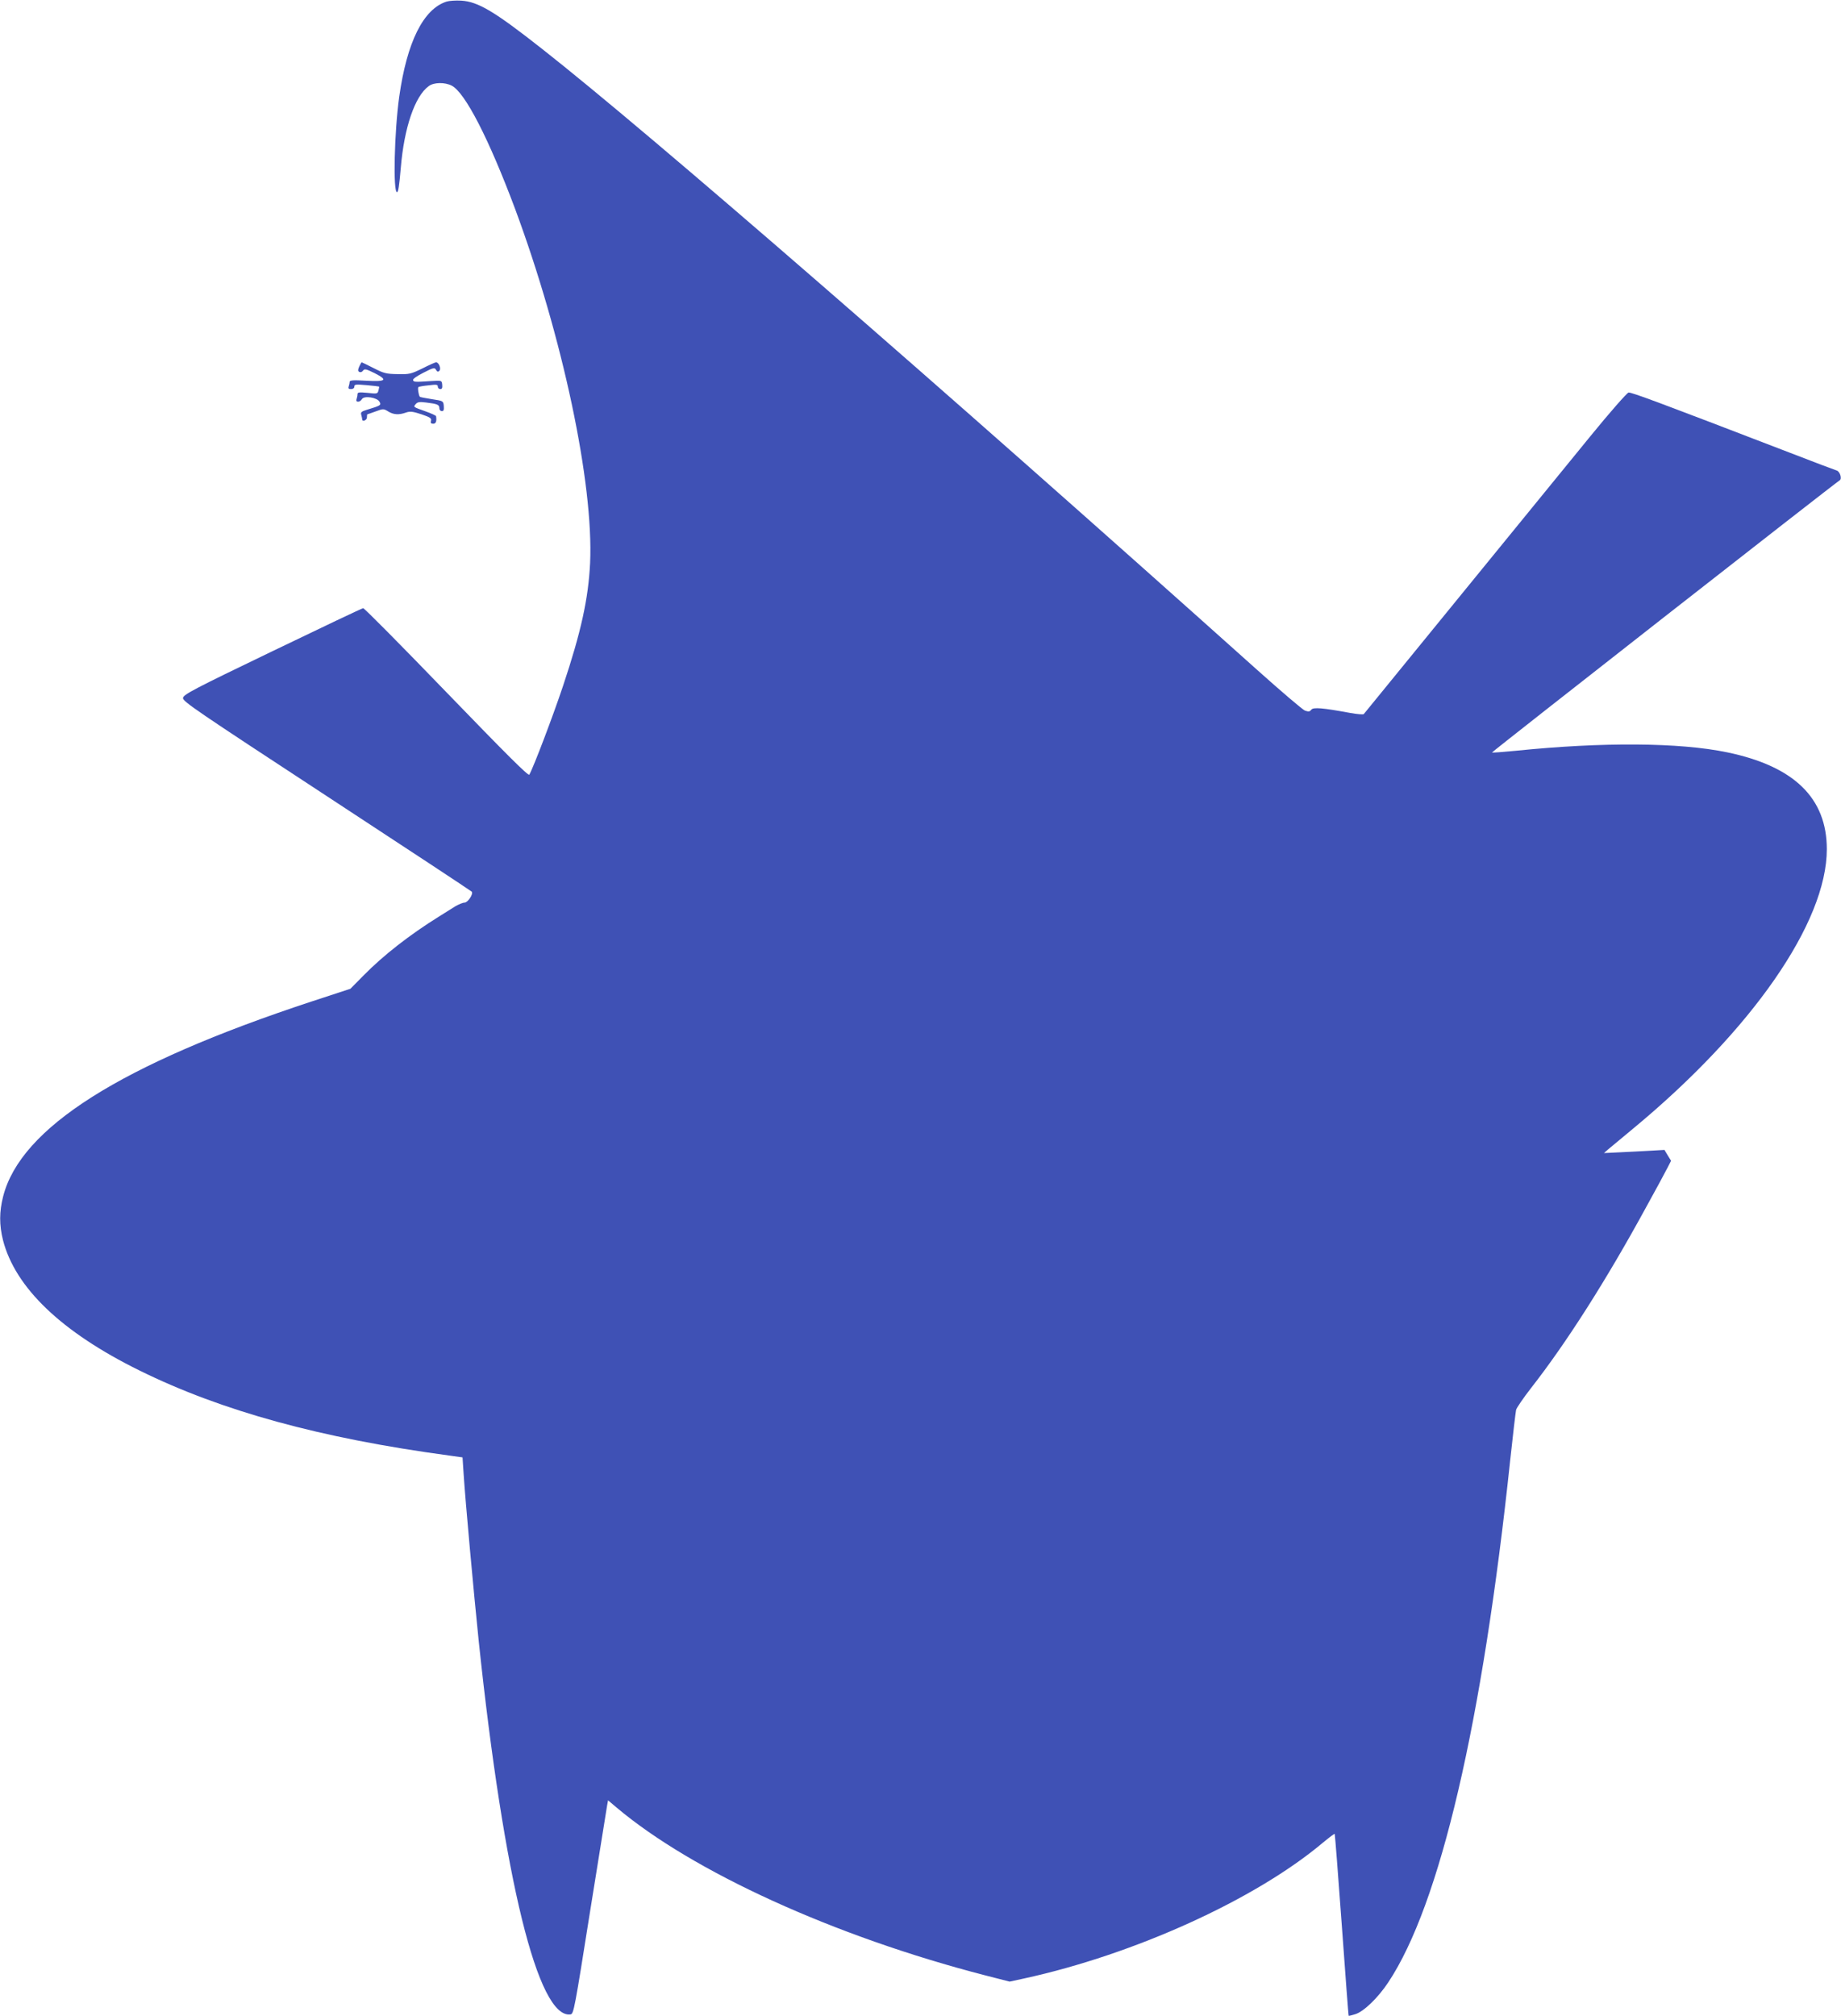 <?xml version="1.0" standalone="no"?>
<!DOCTYPE svg PUBLIC "-//W3C//DTD SVG 20010904//EN"
 "http://www.w3.org/TR/2001/REC-SVG-20010904/DTD/svg10.dtd">
<svg version="1.0" xmlns="http://www.w3.org/2000/svg"
 width="1169pt" height="1280pt" viewBox="0 0 1169 1280"
 preserveAspectRatio="xMidYMid meet">
<g transform="translate(0,1280) scale(0.1,-0.1)"
fill="#3f51b5" stroke="none">
<path d="M2836 12790 c-148 -47 -252 -257 -301 -604 -31 -222 -40 -606 -14
-606 8 0 14 39 24 155 21 253 89 454 177 518 33 25 102 26 147 3 85 -45 235
-337 401 -780 303 -816 500 -1746 477 -2251 -11 -225 -57 -436 -172 -780 -62
-186 -186 -513 -214 -563 -6 -10 -147 131 -525 522 -285 295 -523 536 -530
535 -6 0 -265 -123 -576 -273 -505 -243 -565 -275 -568 -297 -2 -22 84 -80
913 -623 504 -330 918 -603 921 -607 10 -16 -26 -69 -46 -69 -11 0 -37 -11
-58 -23 -20 -13 -68 -43 -107 -67 -183 -114 -350 -244 -475 -371 l-85 -86
-250 -82 c-1210 -399 -1843 -800 -1955 -1236 -25 -98 -25 -181 -1 -278 78
-302 371 -583 866 -827 523 -258 1151 -430 1966 -540 l86 -12 7 -106 c11 -172
64 -753 96 -1062 160 -1515 377 -2398 583 -2368 20 3 26 36 123 648 57 355
106 660 109 678 l6 33 52 -44 c484 -409 1386 -820 2342 -1067 l156 -40 92 20
c701 153 1468 501 1897 862 40 33 73 58 75 56 2 -2 22 -262 45 -578 23 -316
42 -576 44 -577 1 -1 19 3 41 10 54 16 145 104 210 202 329 495 598 1645 775
3320 17 160 34 301 37 315 4 14 46 75 94 137 226 289 479 686 732 1150 63 114
124 227 136 251 l22 43 -21 34 -21 35 -87 -5 c-48 -3 -134 -7 -192 -10 l-105
-5 26 23 c14 12 86 72 160 133 755 625 1229 1309 1229 1773 0 325 -208 527
-633 615 -303 63 -791 66 -1341 10 -81 -8 -150 -13 -152 -11 -3 3 2174 1707
2208 1728 16 10 1 56 -19 62 -10 3 -146 54 -303 115 -827 318 -1002 383 -1019
380 -10 -2 -120 -127 -243 -278 -402 -493 -1431 -1755 -1438 -1763 -3 -4 -42
-1 -86 7 -174 32 -236 38 -248 20 -9 -12 -17 -13 -40 -5 -15 6 -152 123 -304
259 -2040 1827 -3864 3411 -4539 3941 -301 237 -407 301 -515 307 -34 2 -76
-1 -92 -6z"/>
<path d="M2281 10473 c-9 -21 -9 -28 0 -34 8 -4 18 -1 24 8 10 13 19 11 74
-16 86 -44 73 -55 -55 -48 -84 5 -104 3 -104 -8 0 -7 -3 -20 -6 -29 -4 -12 0
-16 15 -16 13 0 21 6 21 16 0 14 10 15 78 9 42 -4 78 -8 79 -9 1 -1 0 -12 -4
-25 -5 -21 -9 -22 -69 -15 -54 5 -64 4 -64 -9 0 -8 -3 -22 -6 -31 -8 -22 22
-21 34 0 13 24 98 11 112 -17 12 -21 7 -24 -79 -50 -36 -11 -42 -16 -37 -33 3
-12 6 -24 6 -28 0 -18 30 -6 30 12 0 11 1 20 3 20 1 0 25 8 52 18 48 18 51 18
80 0 34 -21 68 -23 113 -7 26 9 43 7 98 -11 55 -19 65 -25 61 -41 -4 -14 0
-19 14 -19 17 0 23 16 18 48 -1 4 -31 18 -68 31 -79 28 -77 27 -61 46 11 13
25 15 64 10 74 -9 86 -14 86 -36 0 -11 7 -19 16 -19 11 0 14 8 12 33 -3 32 -4
32 -76 43 -39 6 -74 13 -76 15 -8 10 -15 58 -9 62 5 3 34 8 66 11 48 6 57 5
57 -8 0 -9 7 -16 16 -16 11 0 14 8 12 28 -3 27 -3 27 -68 23 -105 -7 -113 -7
-117 6 -3 7 26 27 66 47 64 33 71 34 80 18 7 -13 13 -14 21 -6 13 13 -3 54
-21 54 -5 0 -44 -17 -87 -39 -72 -35 -83 -38 -157 -36 -71 1 -88 5 -152 38
-40 20 -74 37 -76 37 -2 0 -9 -12 -16 -27z"/>
</g>
</svg>
